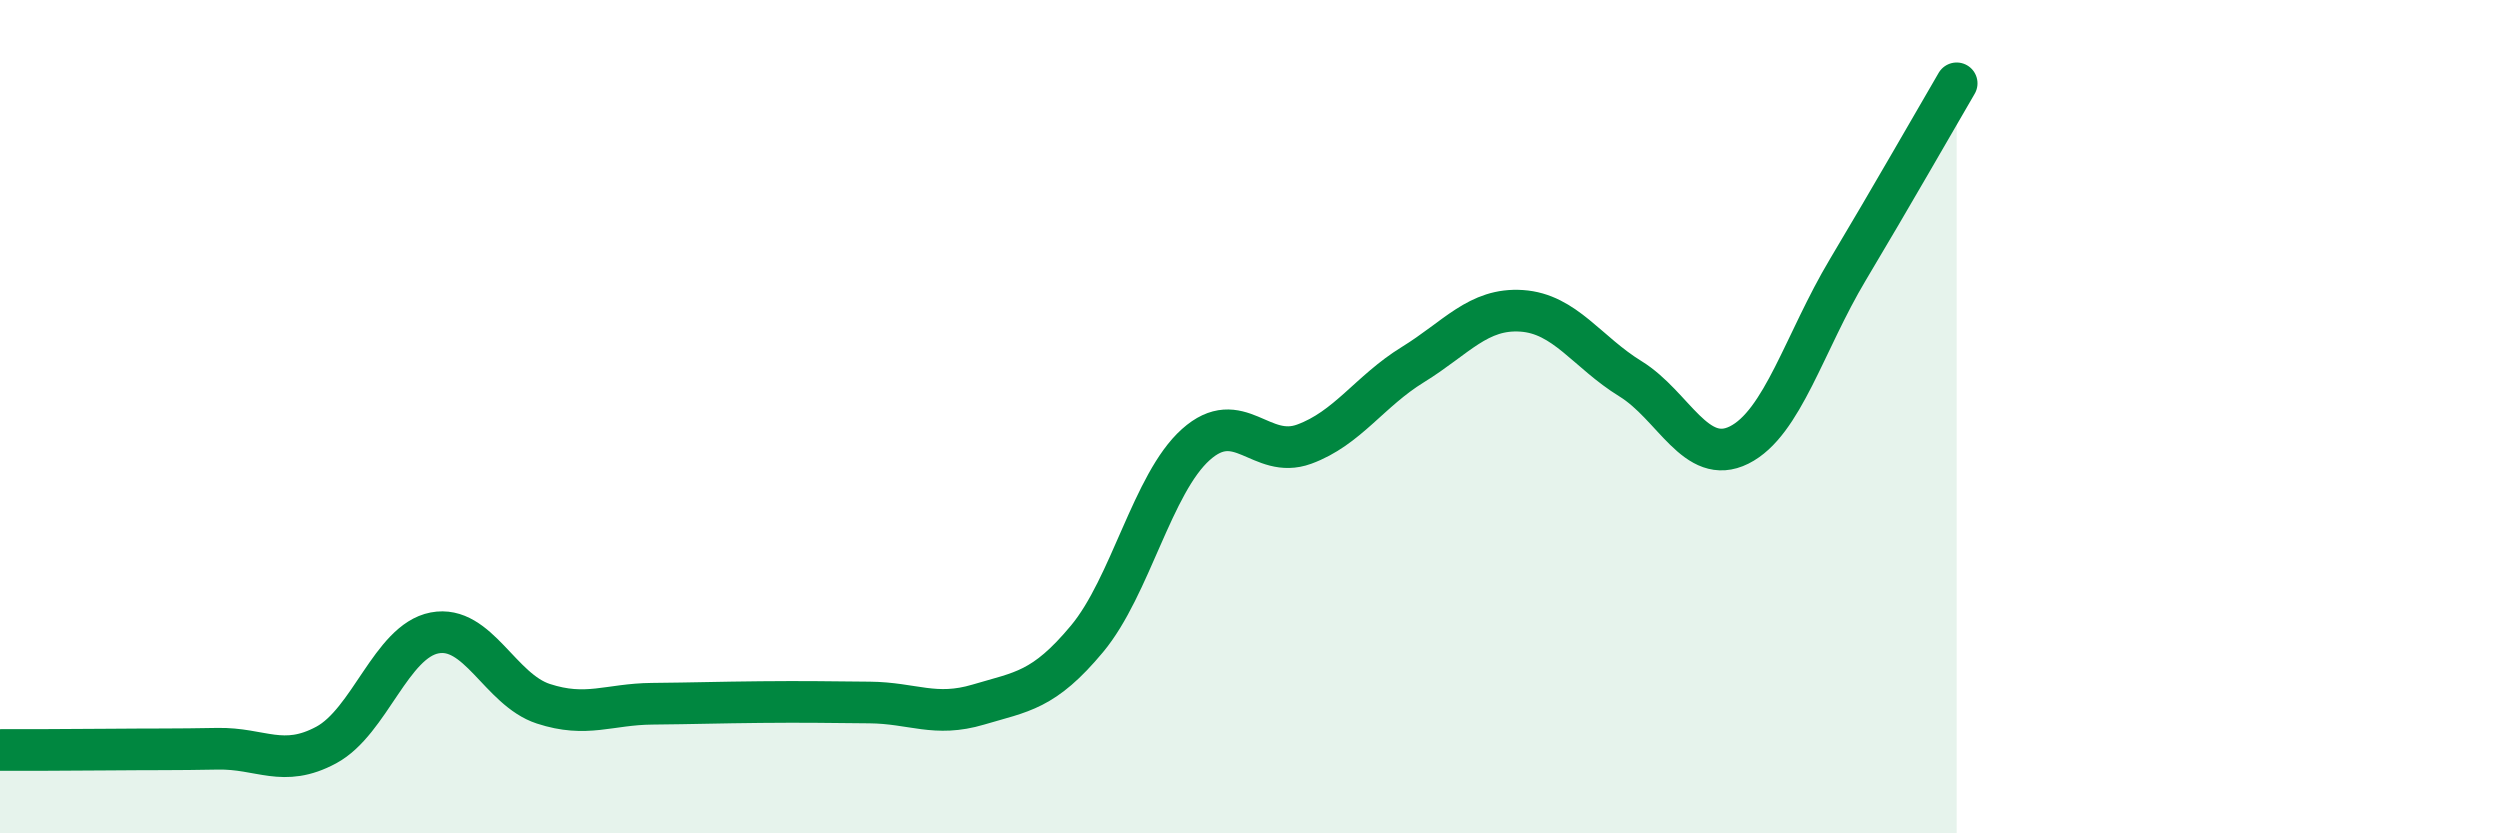 
    <svg width="60" height="20" viewBox="0 0 60 20" xmlns="http://www.w3.org/2000/svg">
      <path
        d="M 0,18 C 0.52,18 1.57,18 2.61,17.99 C 3.65,17.98 4.18,17.99 5.22,17.97 C 6.26,17.95 6.79,18.44 7.83,17.88 C 8.87,17.32 9.39,15.39 10.43,15.19 C 11.47,14.99 12,16.55 13.04,16.89 C 14.08,17.23 14.61,16.9 15.65,16.89 C 16.69,16.88 17.22,16.86 18.26,16.85 C 19.3,16.84 19.83,16.85 20.87,16.86 C 21.91,16.87 22.44,17.22 23.48,16.91 C 24.52,16.6 25.05,16.58 26.09,15.33 C 27.13,14.08 27.66,11.6 28.7,10.67 C 29.74,9.74 30.26,11.04 31.3,10.66 C 32.34,10.28 32.87,9.39 33.91,8.75 C 34.95,8.11 35.48,7.39 36.52,7.46 C 37.56,7.53 38.09,8.45 39.13,9.09 C 40.17,9.73 40.7,11.2 41.74,10.68 C 42.78,10.16 43.31,8.21 44.35,6.47 C 45.39,4.73 46.44,2.89 46.96,2L46.96 20L0 20Z"
        fill="#008740"
        opacity="0.1"
        stroke-linecap="round"
        stroke-linejoin="round"
      />
      <path
        d="M 0,18 C 0.52,18 1.57,18 2.61,17.99 C 3.65,17.98 4.18,17.99 5.22,17.97 C 6.26,17.95 6.79,18.44 7.83,17.88 C 8.87,17.32 9.39,15.39 10.43,15.19 C 11.47,14.99 12,16.55 13.04,16.89 C 14.08,17.23 14.61,16.9 15.65,16.89 C 16.69,16.88 17.22,16.86 18.26,16.85 C 19.3,16.84 19.83,16.85 20.87,16.86 C 21.91,16.87 22.44,17.22 23.48,16.91 C 24.52,16.6 25.05,16.58 26.09,15.33 C 27.13,14.08 27.66,11.6 28.7,10.67 C 29.74,9.74 30.26,11.04 31.3,10.66 C 32.34,10.28 32.87,9.39 33.91,8.75 C 34.95,8.11 35.48,7.39 36.52,7.46 C 37.56,7.53 38.09,8.45 39.13,9.09 C 40.17,9.73 40.7,11.2 41.74,10.68 C 42.78,10.16 43.31,8.21 44.35,6.47 C 45.39,4.73 46.44,2.89 46.96,2"
        stroke="#008740"
        stroke-width="1"
        fill="none"
        stroke-linecap="round"
        stroke-linejoin="round"
      />
    </svg>
  